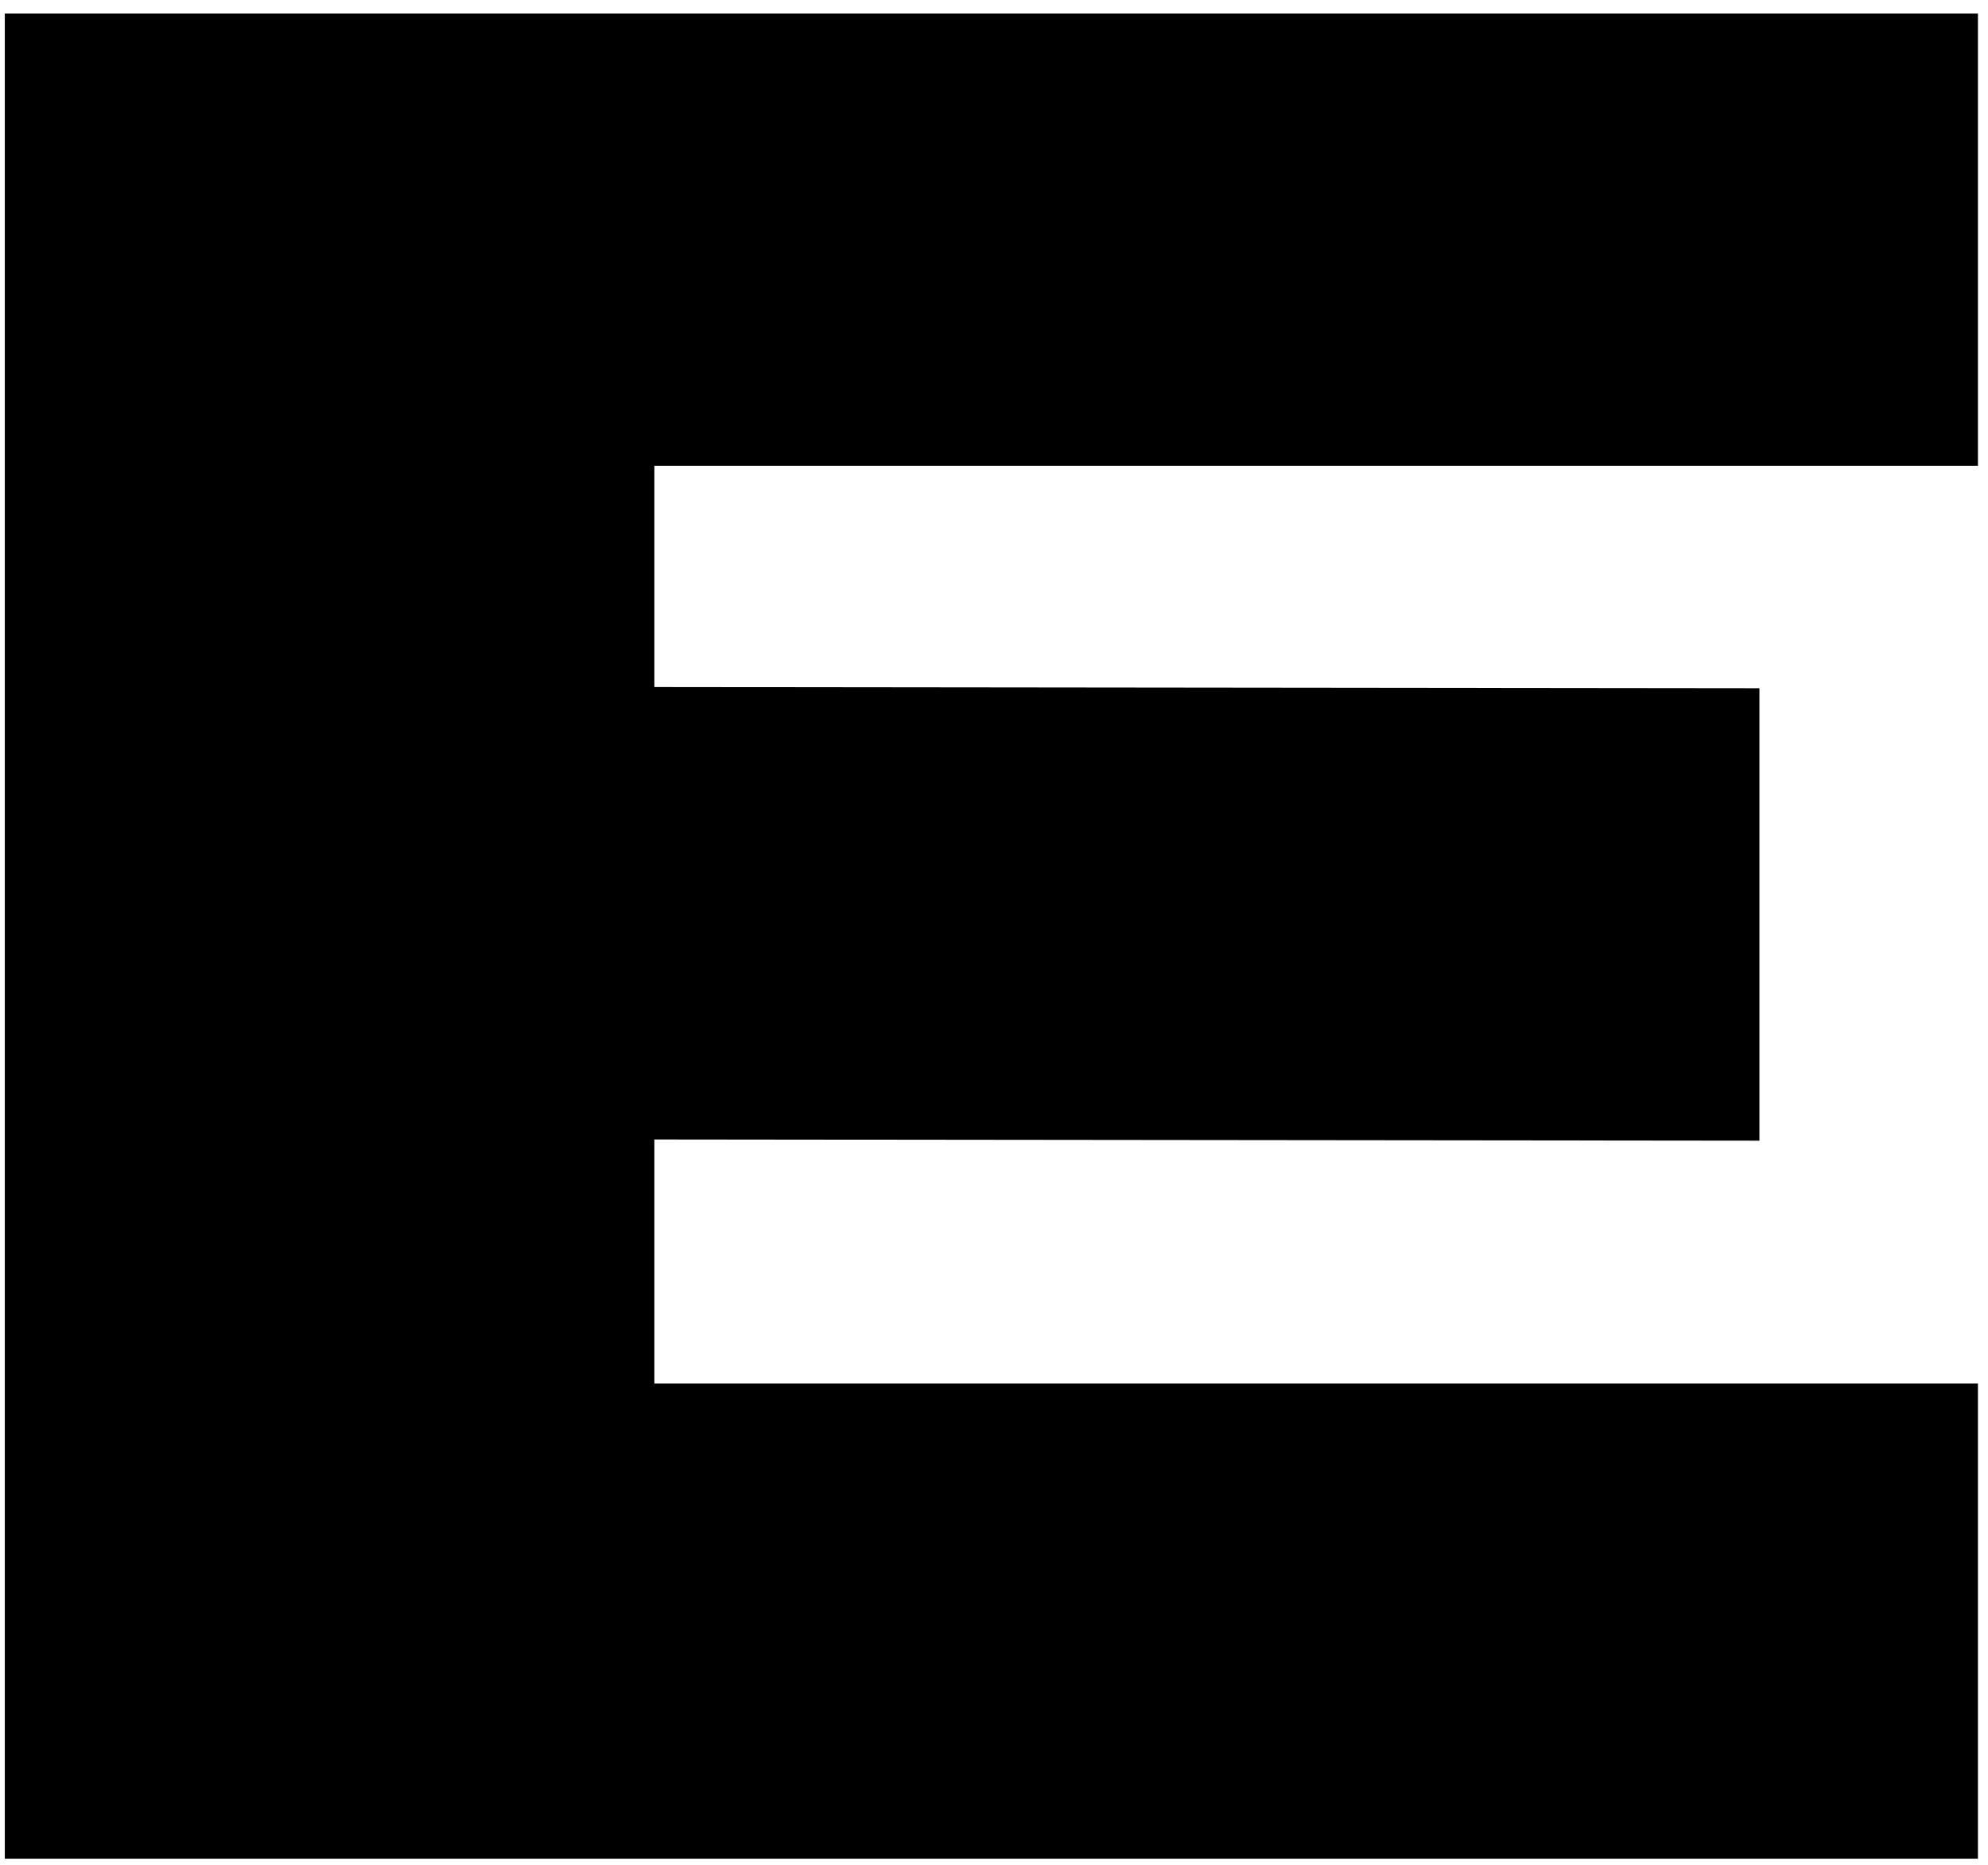 <?xml version="1.0" encoding="UTF-8"?> <svg xmlns="http://www.w3.org/2000/svg" width="129" height="121" viewBox="0 0 129 121" fill="none"><path d="M0.312 120.594V0.876H128.347V30.228H42.461V44.576L114.168 44.654V74.007L42.461 73.929V89.759H128.347V120.594H0.312Z" fill="black"></path></svg> 